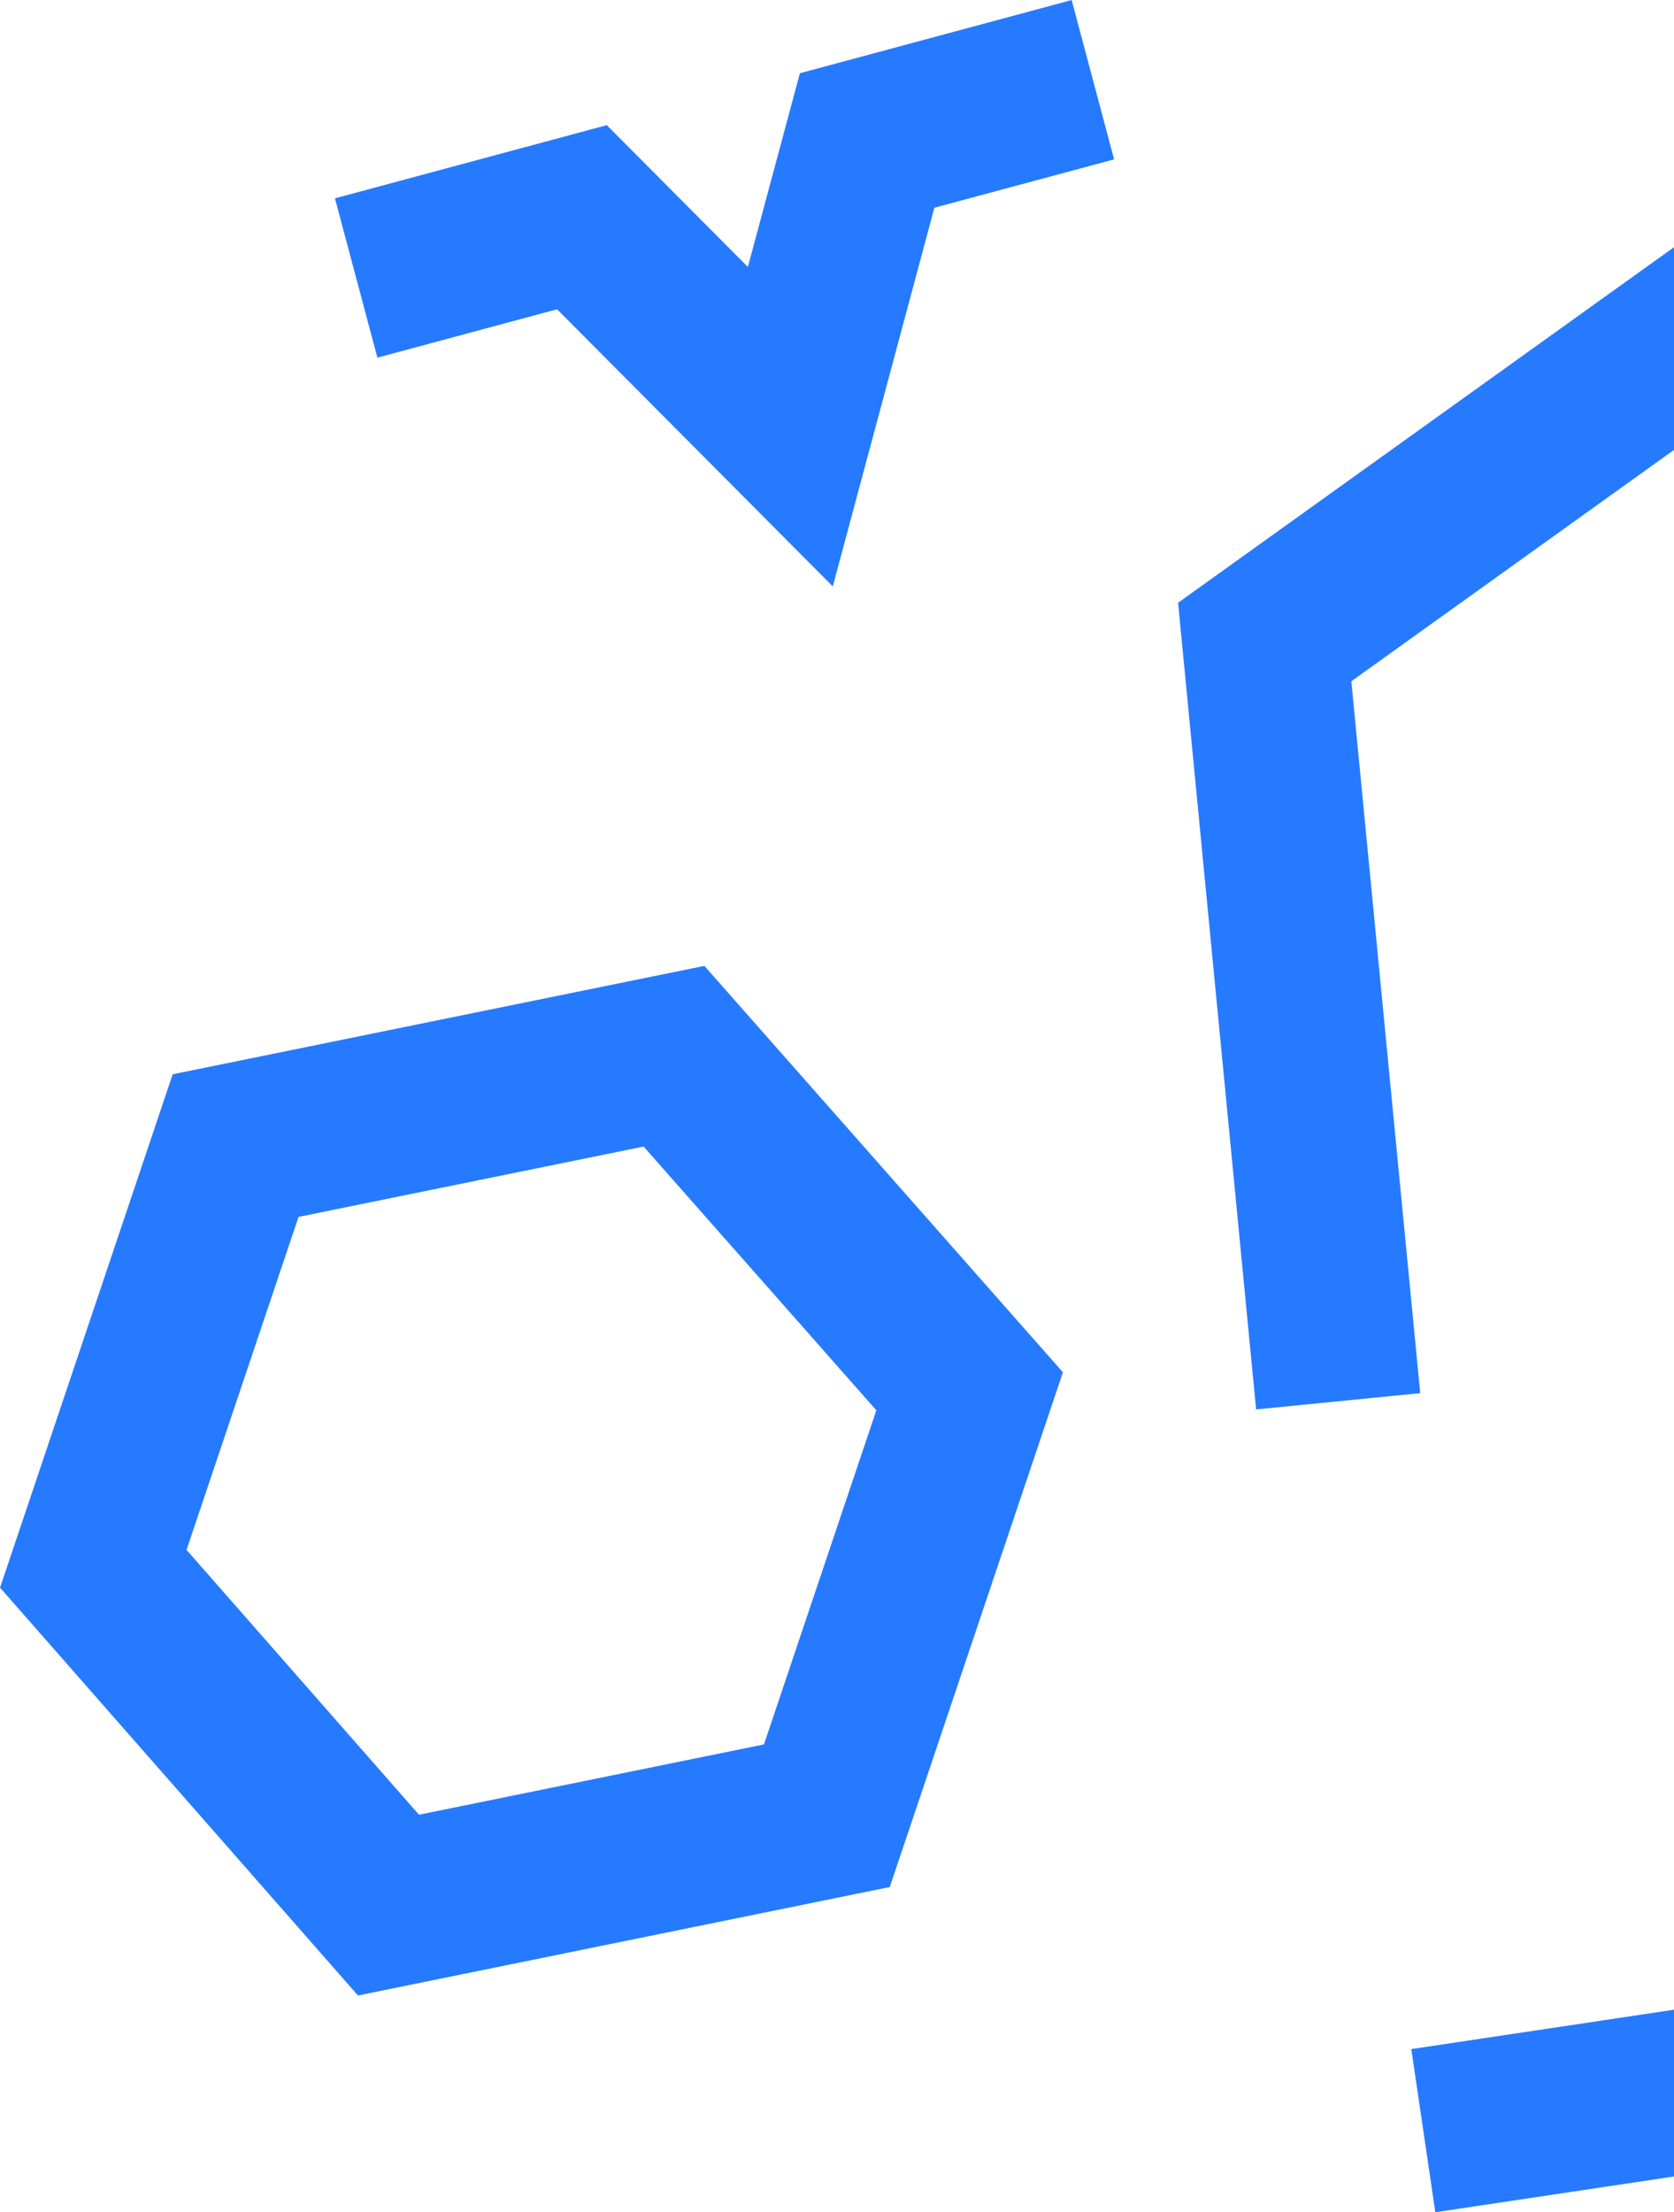 <svg xmlns="http://www.w3.org/2000/svg" width="349" height="461" viewBox="0 0 349 461"><path id="pattern-shwch_R.svg" d="M1832.88 7743.71l-16.27-168.1 137.43-98.49 19.97 27.93-121.28 86.92 14.36 148.35zm-261.87 37.14l35.99-106.98 110.85-22.59 74.75 84.69-36.1 107.27-110.87 22.6zm62.23-77.26l-23.35 69.39 48.46 55.19 71.92-14.65 23.43-69.63-48.52-54.96zm237 207.42l-5.01-34 156.77-23.48 5.01 34zm-220.56-386.48l-8.85-33.2 56.67-15.25 29.42 29.55 10.84-40.37 56.66-15.25 8.85 33.2-37.47 10.08-21.18 78.91-57.48-57.75z" transform="translate(-1571 -7450)" fill="#267aff" fill-rule="evenodd"/></svg>